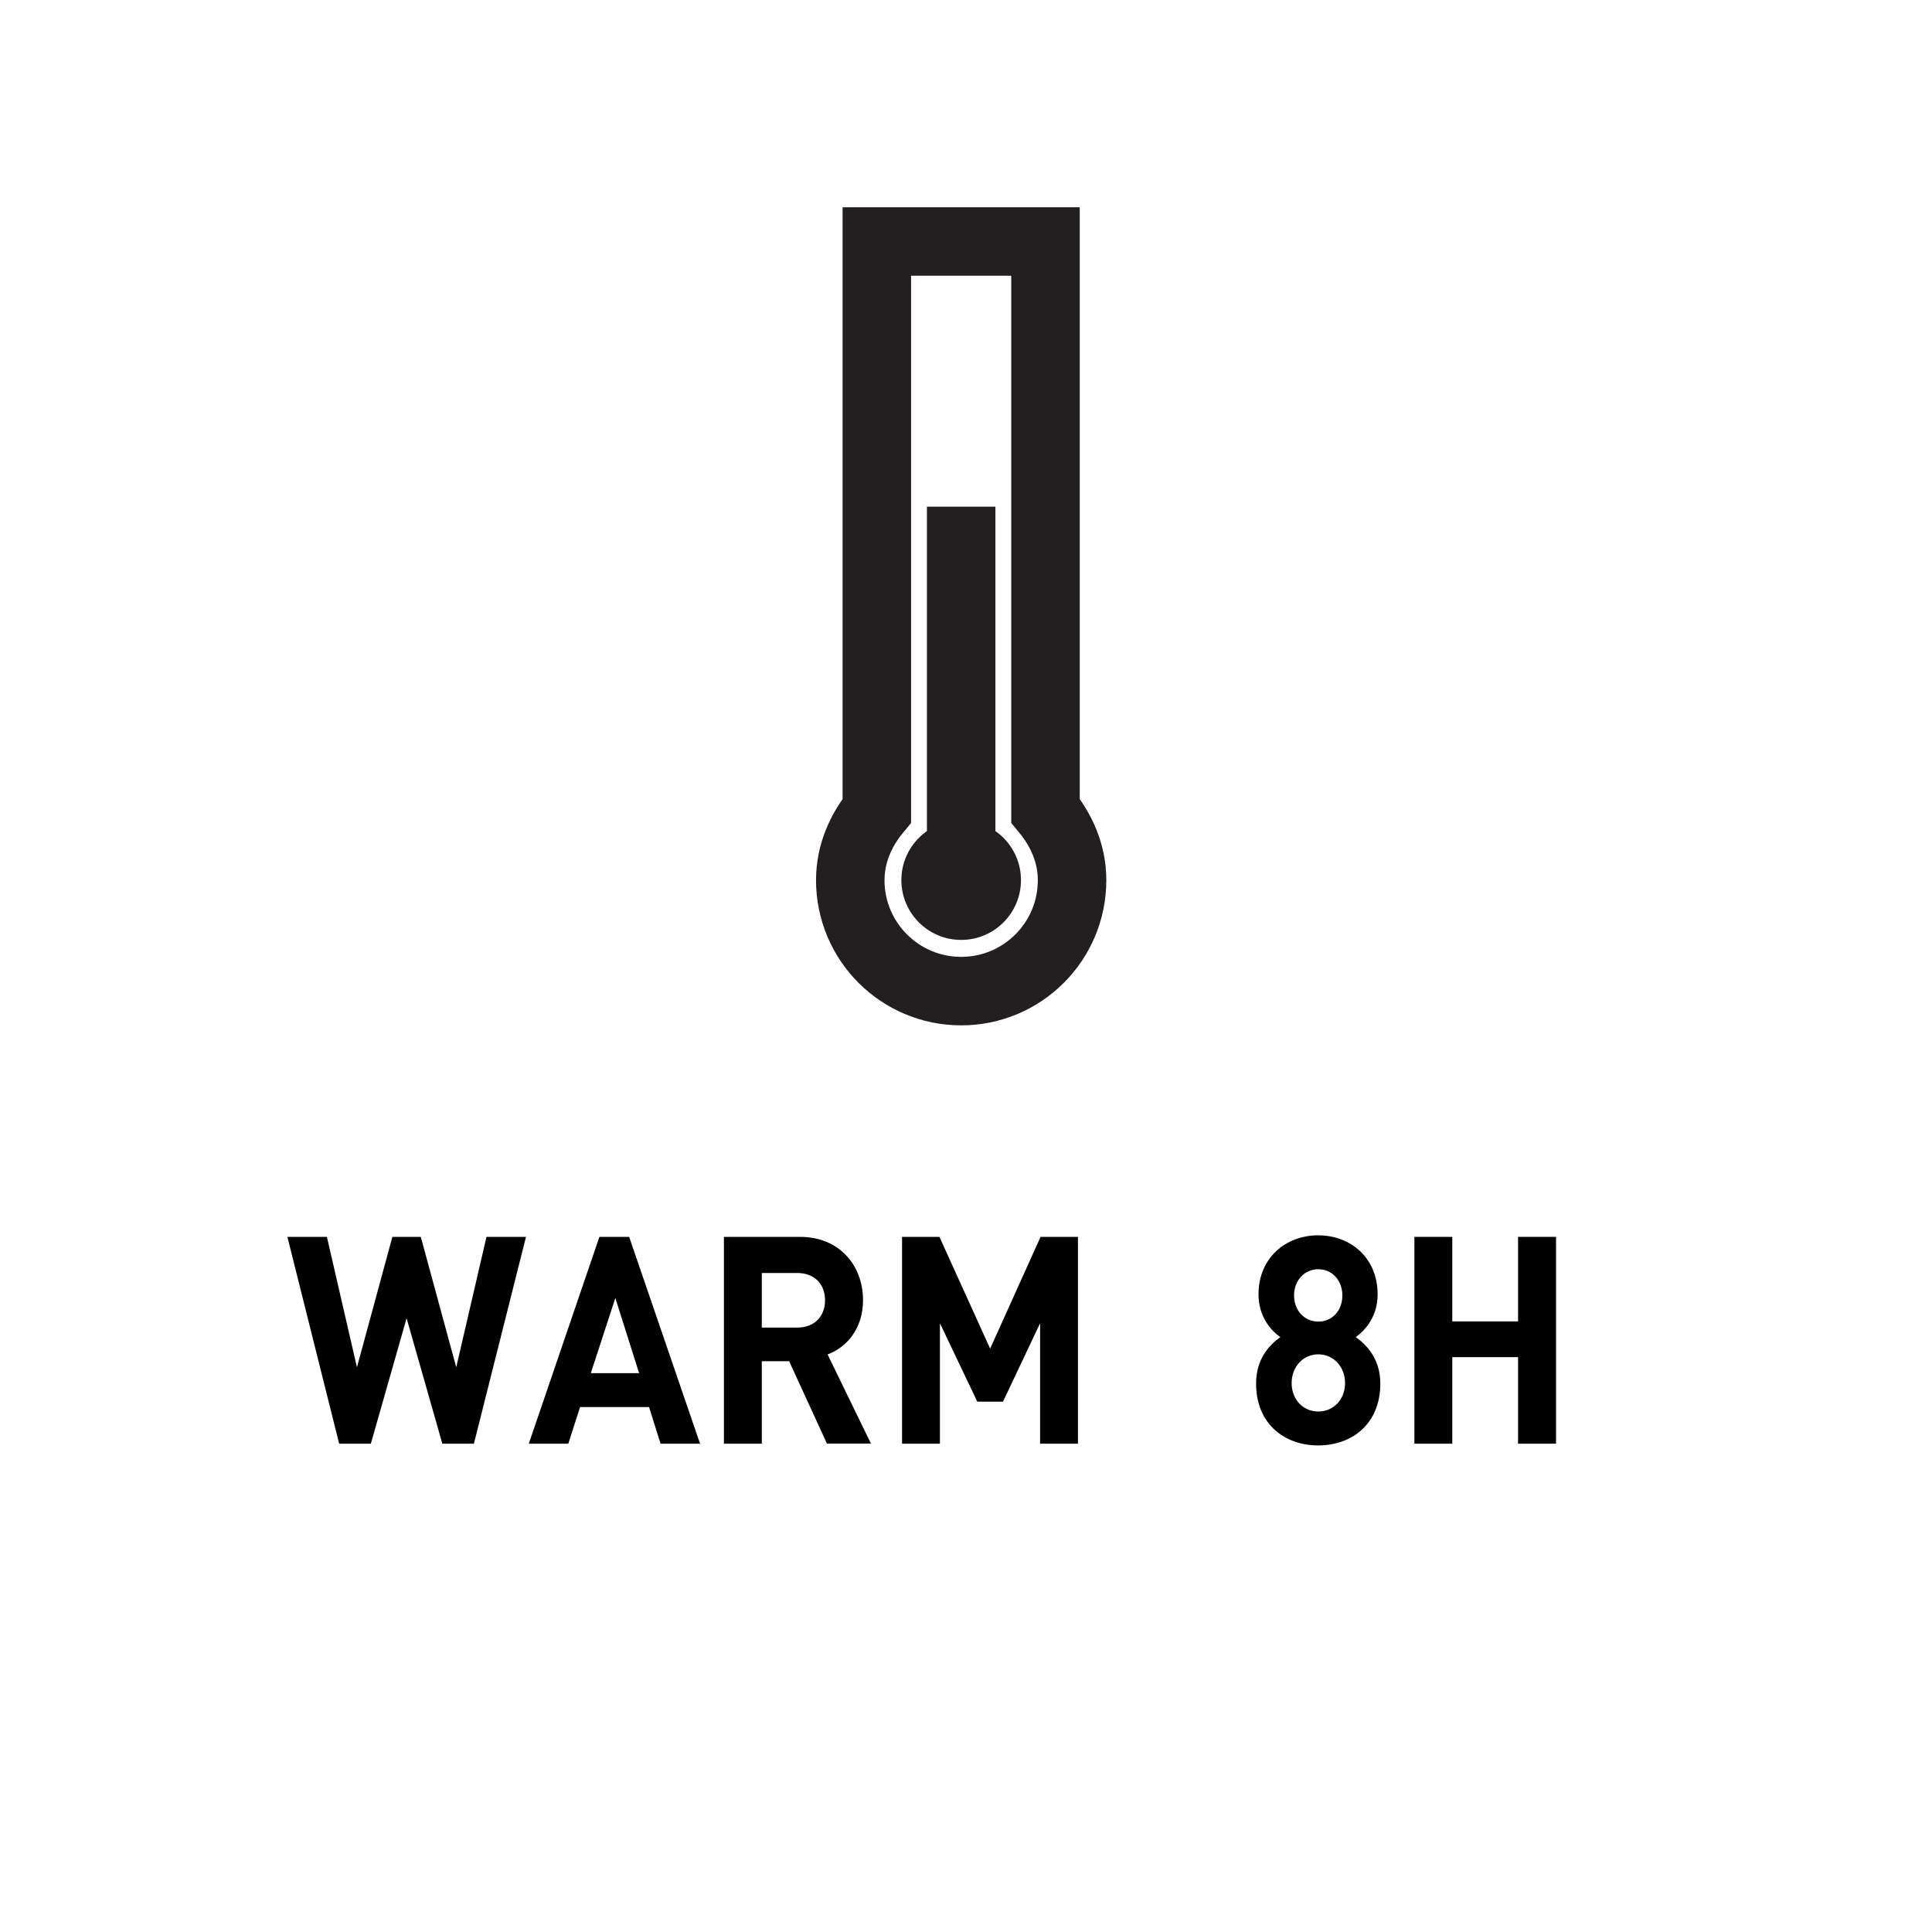 <?xml version="1.0" encoding="UTF-8"?>
<svg xmlns="http://www.w3.org/2000/svg" version="1.1" viewBox="0 0 20 20">
  <defs>
    <style>
      .cls-1 {
        fill: #231f20;
      }

      .cls-2 {
        fill: none;
        stroke: #231f20;
        stroke-miterlimit: 10;
        stroke-width: .709px;
      }
    </style>
  </defs>
  <!-- Generator: Adobe Illustrator 28.7.1, SVG Export Plug-In . SVG Version: 1.2.0 Build 142)  -->
  <g>
    <g id="Layer_1">
      <g id="Layer_1-2" data-name="Layer_1">
        <g>
          <g>
            <path d="M4.907,14.945h-.328l-.37-1.299-.37,1.299h-.328l-.536-2.141h.409l.311,1.35.367-1.35h.294l.367,1.35.313-1.35h.409l-.539,2.141Z"/>
            <path d="M6.838,14.945l-.119-.379h-.714l-.122.379h-.409l.731-2.141h.308l.734,2.141h-.41ZM6.37,13.437l-.254.778h.5l-.246-.778Z"/>
            <path d="M8.561,14.945l-.392-.854h-.283v.854h-.392v-2.141h.788c.409,0,.652.298.652.655,0,.298-.172.49-.367.562l.449.923h-.455ZM8.256,13.178h-.37v.565h.37c.172,0,.285-.114.285-.283,0-.168-.113-.282-.285-.282Z"/>
            <path d="M10.767,14.945v-1.247l-.384.812h-.266l-.387-.812v1.247h-.392v-2.141h.387l.525,1.157.522-1.157h.387v2.141h-.393Z"/>
            <path d="M15.715,14.945v-.896h-.681v.896h-.392v-2.141h.392v.875h.681v-.875h.393v2.141h-.393Z"/>
          </g>
          <g>
            <path d="M1252.23,1250l-2.051-8.084h1.104l.96,4.09c.239,1.02.455,2.016.6,2.795h.023c.132-.804.384-1.764.66-2.807l1.079-4.078h1.092l.983,4.102c.228.973.443,1.92.563,2.771h.023c.168-.888.396-1.787.648-2.795l1.067-4.078h1.067l-2.291,8.084h-1.092l-1.02-4.197c-.251-1.044-.419-1.836-.527-2.65h-.023c-.133.814-.324,1.595-.624,2.639l-1.151,4.209h-1.092Z"/>
            <path d="M1261.687,1247.457l-.84,2.543h-1.079l2.746-8.084h1.26l2.759,8.084h-1.116l-.863-2.543h-2.866ZM1264.337,1246.642l-.804-2.327c-.168-.527-.287-1.007-.407-1.475h-.036c-.108.468-.24.972-.396,1.463l-.792,2.339h2.435Z"/>
            <path d="M1268.334,1242.804h-2.458v-.888h5.984v.888h-2.471v7.196h-1.056v-7.196Z"/>
            <path d="M1276.937,1246.21h-3.13v2.915h3.502v.875h-4.558v-8.084h4.378v.876h-3.322v2.555h3.13v.863Z"/>
            <path d="M1278.667,1242.036c.528-.108,1.296-.18,2.003-.18,1.115,0,1.848.216,2.351.672.396.348.636.899.636,1.535,0,1.056-.684,1.763-1.522,2.051v.036c.611.216.983.791,1.187,1.631.265,1.127.456,1.906.612,2.219h-1.079c-.133-.24-.312-.924-.528-1.932-.239-1.115-.684-1.535-1.631-1.57h-.983v3.502h-1.044v-7.964ZM1279.711,1245.707h1.067c1.115,0,1.823-.612,1.823-1.535,0-1.044-.756-1.5-1.859-1.5-.504,0-.852.049-1.031.096v2.939Z"/>
            <path d="M1285.123,1242.024c.504-.097,1.164-.168,2.003-.168,1.032,0,1.787.239,2.267.672.444.384.72.972.72,1.679,0,.732-.216,1.308-.636,1.727-.551.588-1.451.889-2.47.889-.312,0-.601-.013-.84-.072v3.25h-1.044v-7.976ZM1286.167,1245.898c.228.06.516.084.863.084,1.26,0,2.027-.611,2.027-1.715,0-1.068-.756-1.584-1.907-1.584-.456,0-.804.037-.983.084v3.131Z"/>
            <path d="M1291.507,1242.036c.528-.108,1.296-.18,2.003-.18,1.115,0,1.848.216,2.351.672.396.348.636.899.636,1.535,0,1.056-.684,1.763-1.522,2.051v.036c.611.216.983.791,1.187,1.631.265,1.127.456,1.906.612,2.219h-1.079c-.133-.24-.312-.924-.528-1.932-.239-1.115-.684-1.535-1.631-1.57h-.983v3.502h-1.044v-7.964ZM1292.551,1245.707h1.067c1.115,0,1.823-.612,1.823-1.535,0-1.044-.756-1.5-1.859-1.5-.504,0-.852.049-1.031.096v2.939Z"/>
            <path d="M1301.117,1250.132c-2.146,0-3.634-1.655-3.634-4.102,0-2.567,1.583-4.245,3.742-4.245,2.219,0,3.646,1.69,3.646,4.089,0,2.771-1.69,4.258-3.741,4.258h-.013ZM1301.178,1249.28c1.655,0,2.59-1.522,2.59-3.358,0-1.607-.839-3.285-2.578-3.285s-2.603,1.619-2.603,3.369c0,1.703.936,3.274,2.578,3.274h.013Z"/>
            <path d="M1309.385,1250.132c-2.146,0-3.634-1.655-3.634-4.102,0-2.567,1.583-4.245,3.742-4.245,2.219,0,3.646,1.69,3.646,4.089,0,2.771-1.69,4.258-3.741,4.258h-.013ZM1309.445,1249.28c1.655,0,2.59-1.522,2.59-3.358,0-1.607-.839-3.285-2.578-3.285s-2.603,1.619-2.603,3.369c0,1.703.936,3.274,2.578,3.274h.013Z"/>
            <path d="M1314.487,1241.916h4.354v.876h-3.298v2.687h3.046v.863h-3.046v3.658h-1.056v-8.084Z"/>
          </g>
          <g>
            <path class="cls-2" d="M10.823,8.392V2.5h-1.746v5.892c-.164.198-.275.443-.275.72,0,.634.514,1.148,1.148,1.148s1.148-.514,1.148-1.148c0-.277-.111-.522-.275-.72Z"/>
            <line class="cls-2" x1="9.95" y1="5.245" x2="9.95" y2="9.097"/>
            <circle class="cls-1" cx="9.95" cy="9.111" r=".619"/>
          </g>
        </g>
      </g>
      <path d="M13.647,14.963c-.353,0-.644-.225-.644-.64,0-.262.142-.403.251-.481-.104-.072-.226-.219-.226-.444,0-.376.282-.61.618-.61s.615.234.615.61c0,.229-.124.369-.226.444.11.078.254.223.254.481,0,.415-.29.64-.644.64ZM13.647,14.02c-.158,0-.276.129-.276.298,0,.168.118.294.276.294s.277-.126.277-.294c0-.169-.119-.298-.277-.298ZM13.647,13.139c-.144,0-.251.117-.251.271,0,.156.107.271.251.271.145,0,.249-.114.249-.271,0-.153-.104-.271-.249-.271Z"/>
    </g>
  </g>
</svg>